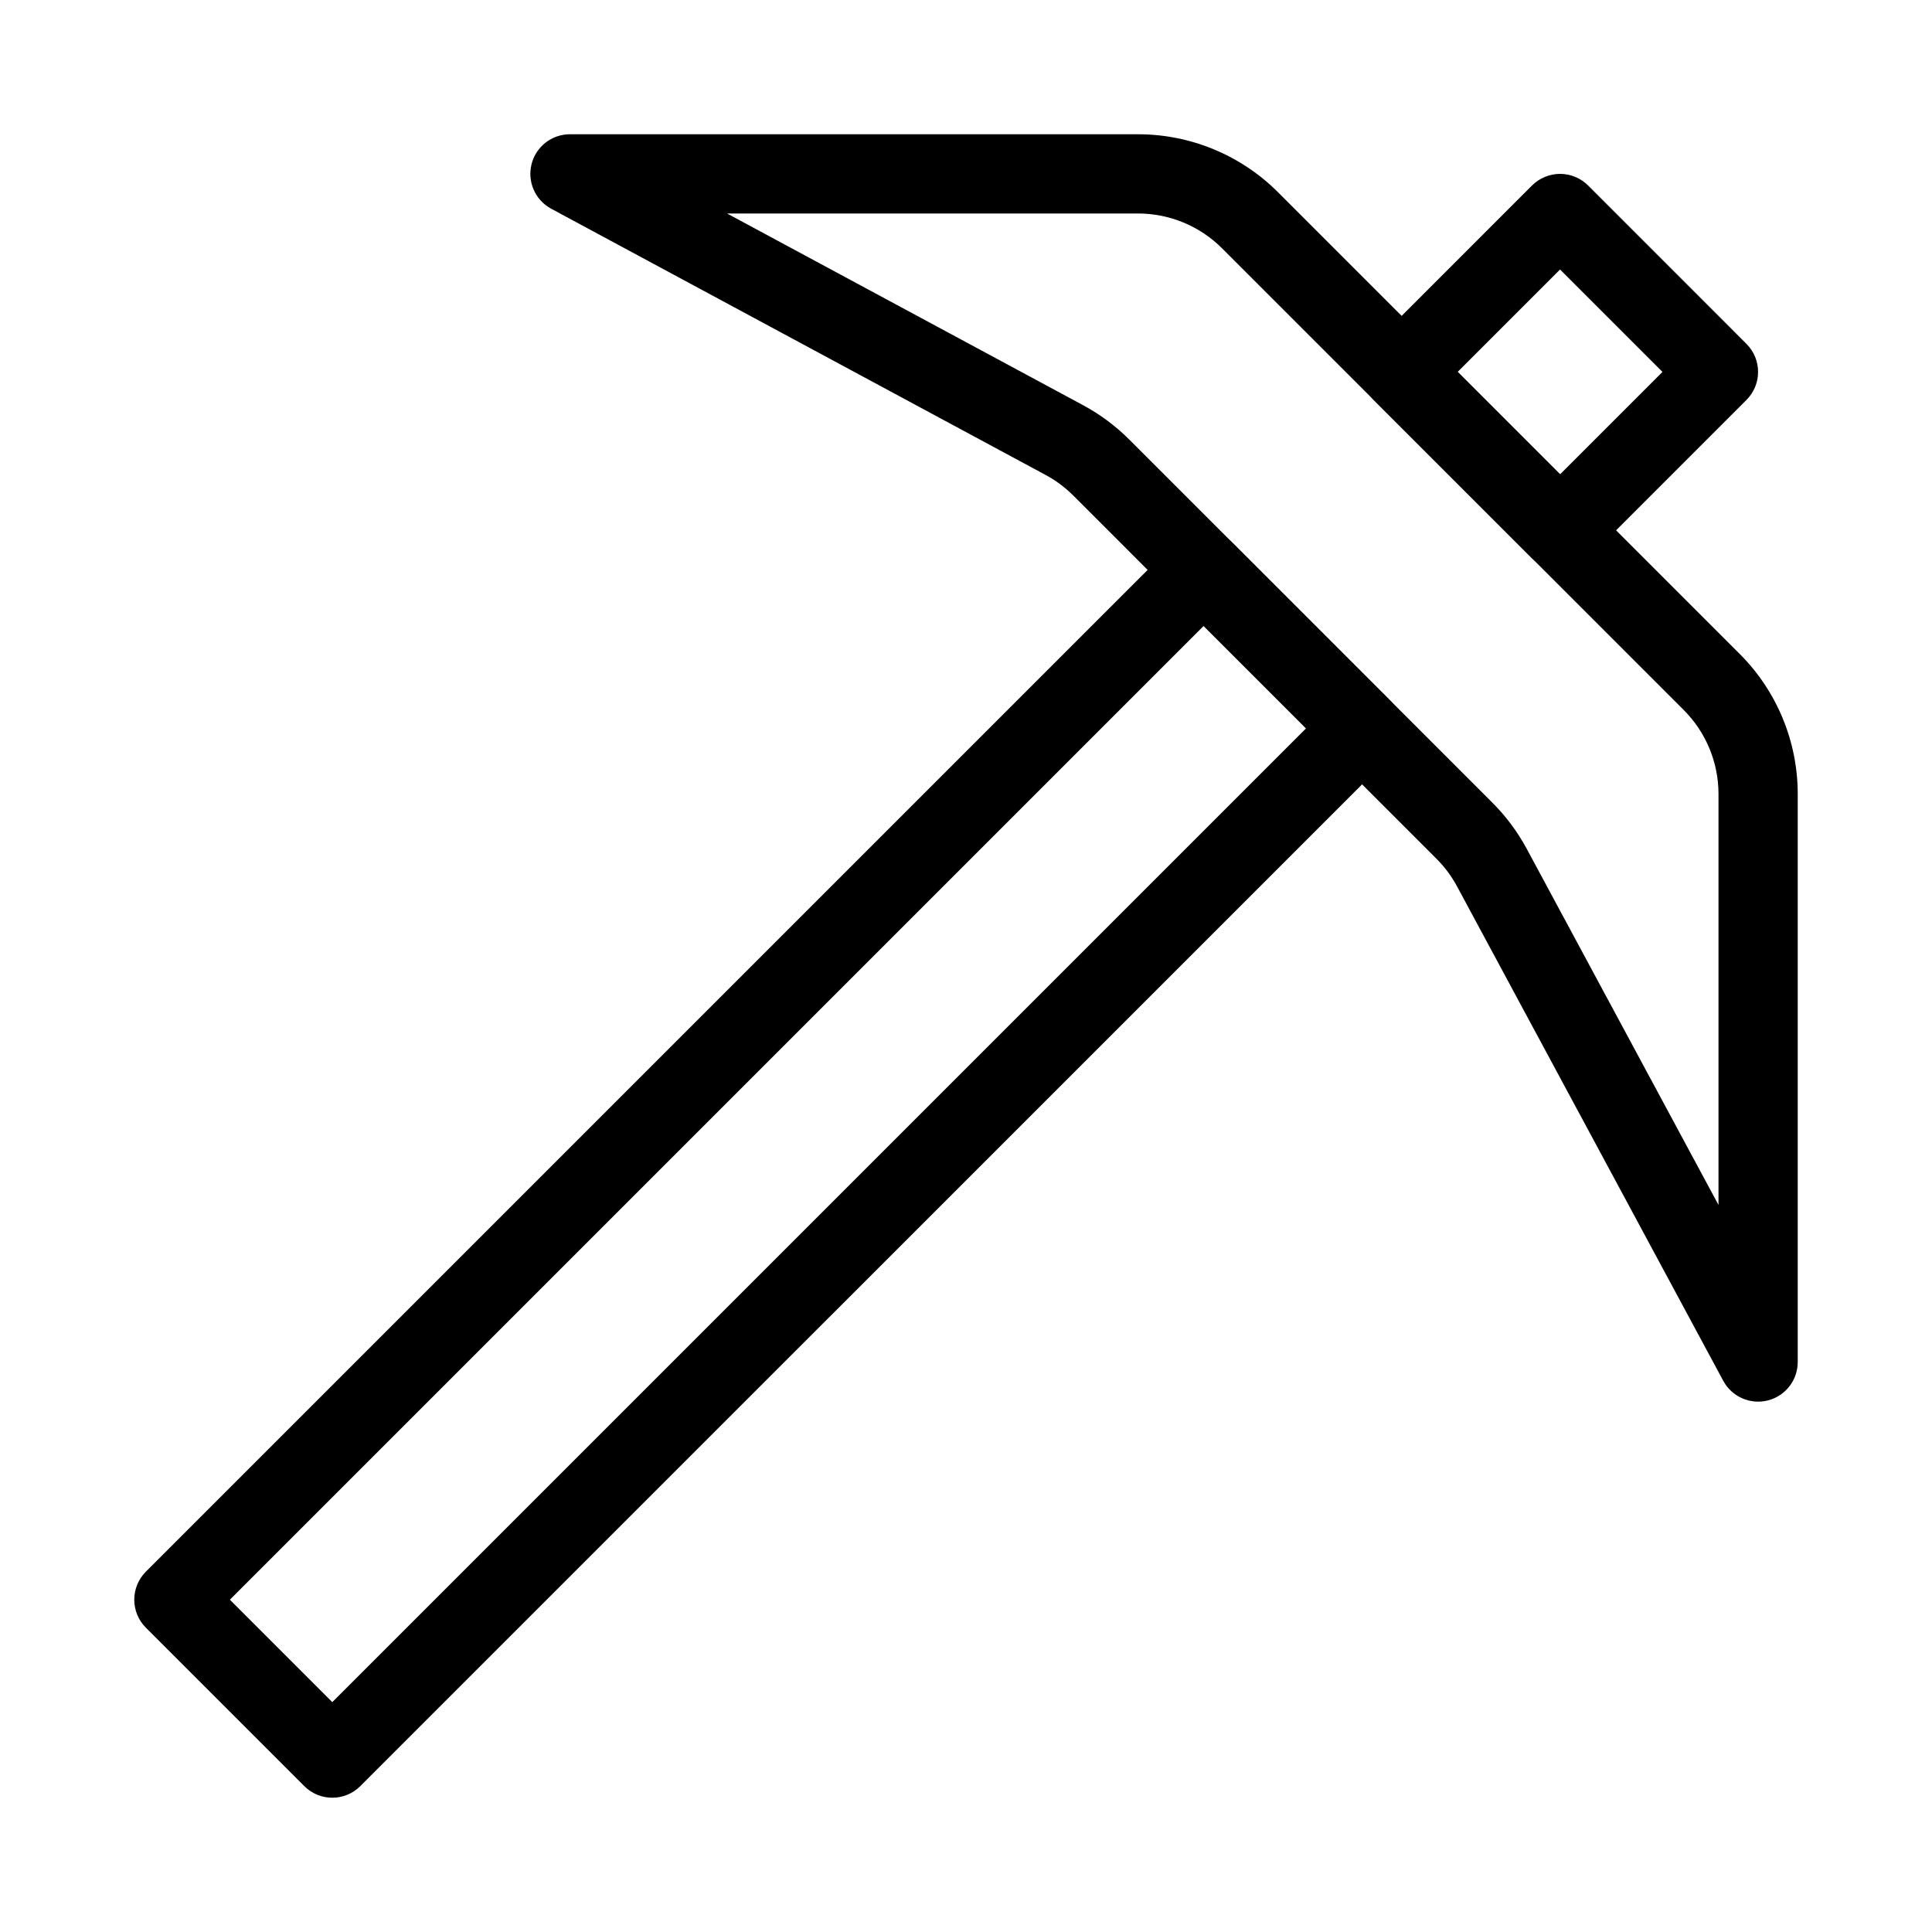 <?xml version="1.0" encoding="UTF-8"?>
<!-- Uploaded to: ICON Repo, www.svgrepo.com, Generator: ICON Repo Mixer Tools -->
<svg fill="#000000" width="800px" height="800px" version="1.1" viewBox="144 144 512 512" xmlns="http://www.w3.org/2000/svg">
 <g fill-rule="evenodd">
  <path d="m284.86 187.51c1.176-4.664 5.367-7.93 10.176-7.93h150.55c13.918 0 27.266 5.527 37.109 15.371l122.35 122.35c9.844 9.84 15.371 23.191 15.371 37.109v150.54c0 4.812-3.266 9.004-7.926 10.18-4.664 1.176-9.531-0.969-11.809-5.199l-70.551-131.03c-1.453-2.695-3.293-5.168-5.461-7.336l-96.242-96.246c-2.172-2.164-4.641-4.004-7.34-5.457l-131.02-70.551c-4.234-2.281-6.375-7.144-5.199-11.809zm51.809 13.062 94.367 50.812c4.496 2.422 8.617 5.488 12.227 9.098l96.246 96.246c3.613 3.613 6.676 7.734 9.098 12.23l50.812 94.367v-108.91c0-8.352-3.316-16.363-9.219-22.266l-122.35-122.35c-5.906-5.906-13.918-9.223-22.266-9.223z"/>
  <path d="m455.55 287.62c4.102-4.102 10.746-4.102 14.848 0l41.984 41.984c1.965 1.969 3.07 4.637 3.07 7.422 0 2.781-1.105 5.453-3.07 7.422l-272.9 272.89c-4.098 4.102-10.746 4.102-14.844 0l-41.984-41.984c-1.969-1.965-3.074-4.637-3.074-7.422 0-2.781 1.105-5.453 3.074-7.422zm-250.63 280.32 27.141 27.141 258.05-258.05-27.141-27.141z"/>
  <path d="m557.43 190.08c2.785 0 5.453 1.105 7.426 3.074l41.98 41.984c4.098 4.098 4.098 10.742 0 14.844l-41.977 41.984c-1.969 1.969-4.641 3.074-7.426 3.074-2.781 0-5.453-1.105-7.422-3.074l-41.984-41.984c-4.098-4.098-4.098-10.746 0-14.844l41.98-41.984c1.969-1.969 4.641-3.074 7.422-3.074zm0 25.34-27.137 27.141 27.141 27.141 27.137-27.141z"/>
 </g>
</svg>